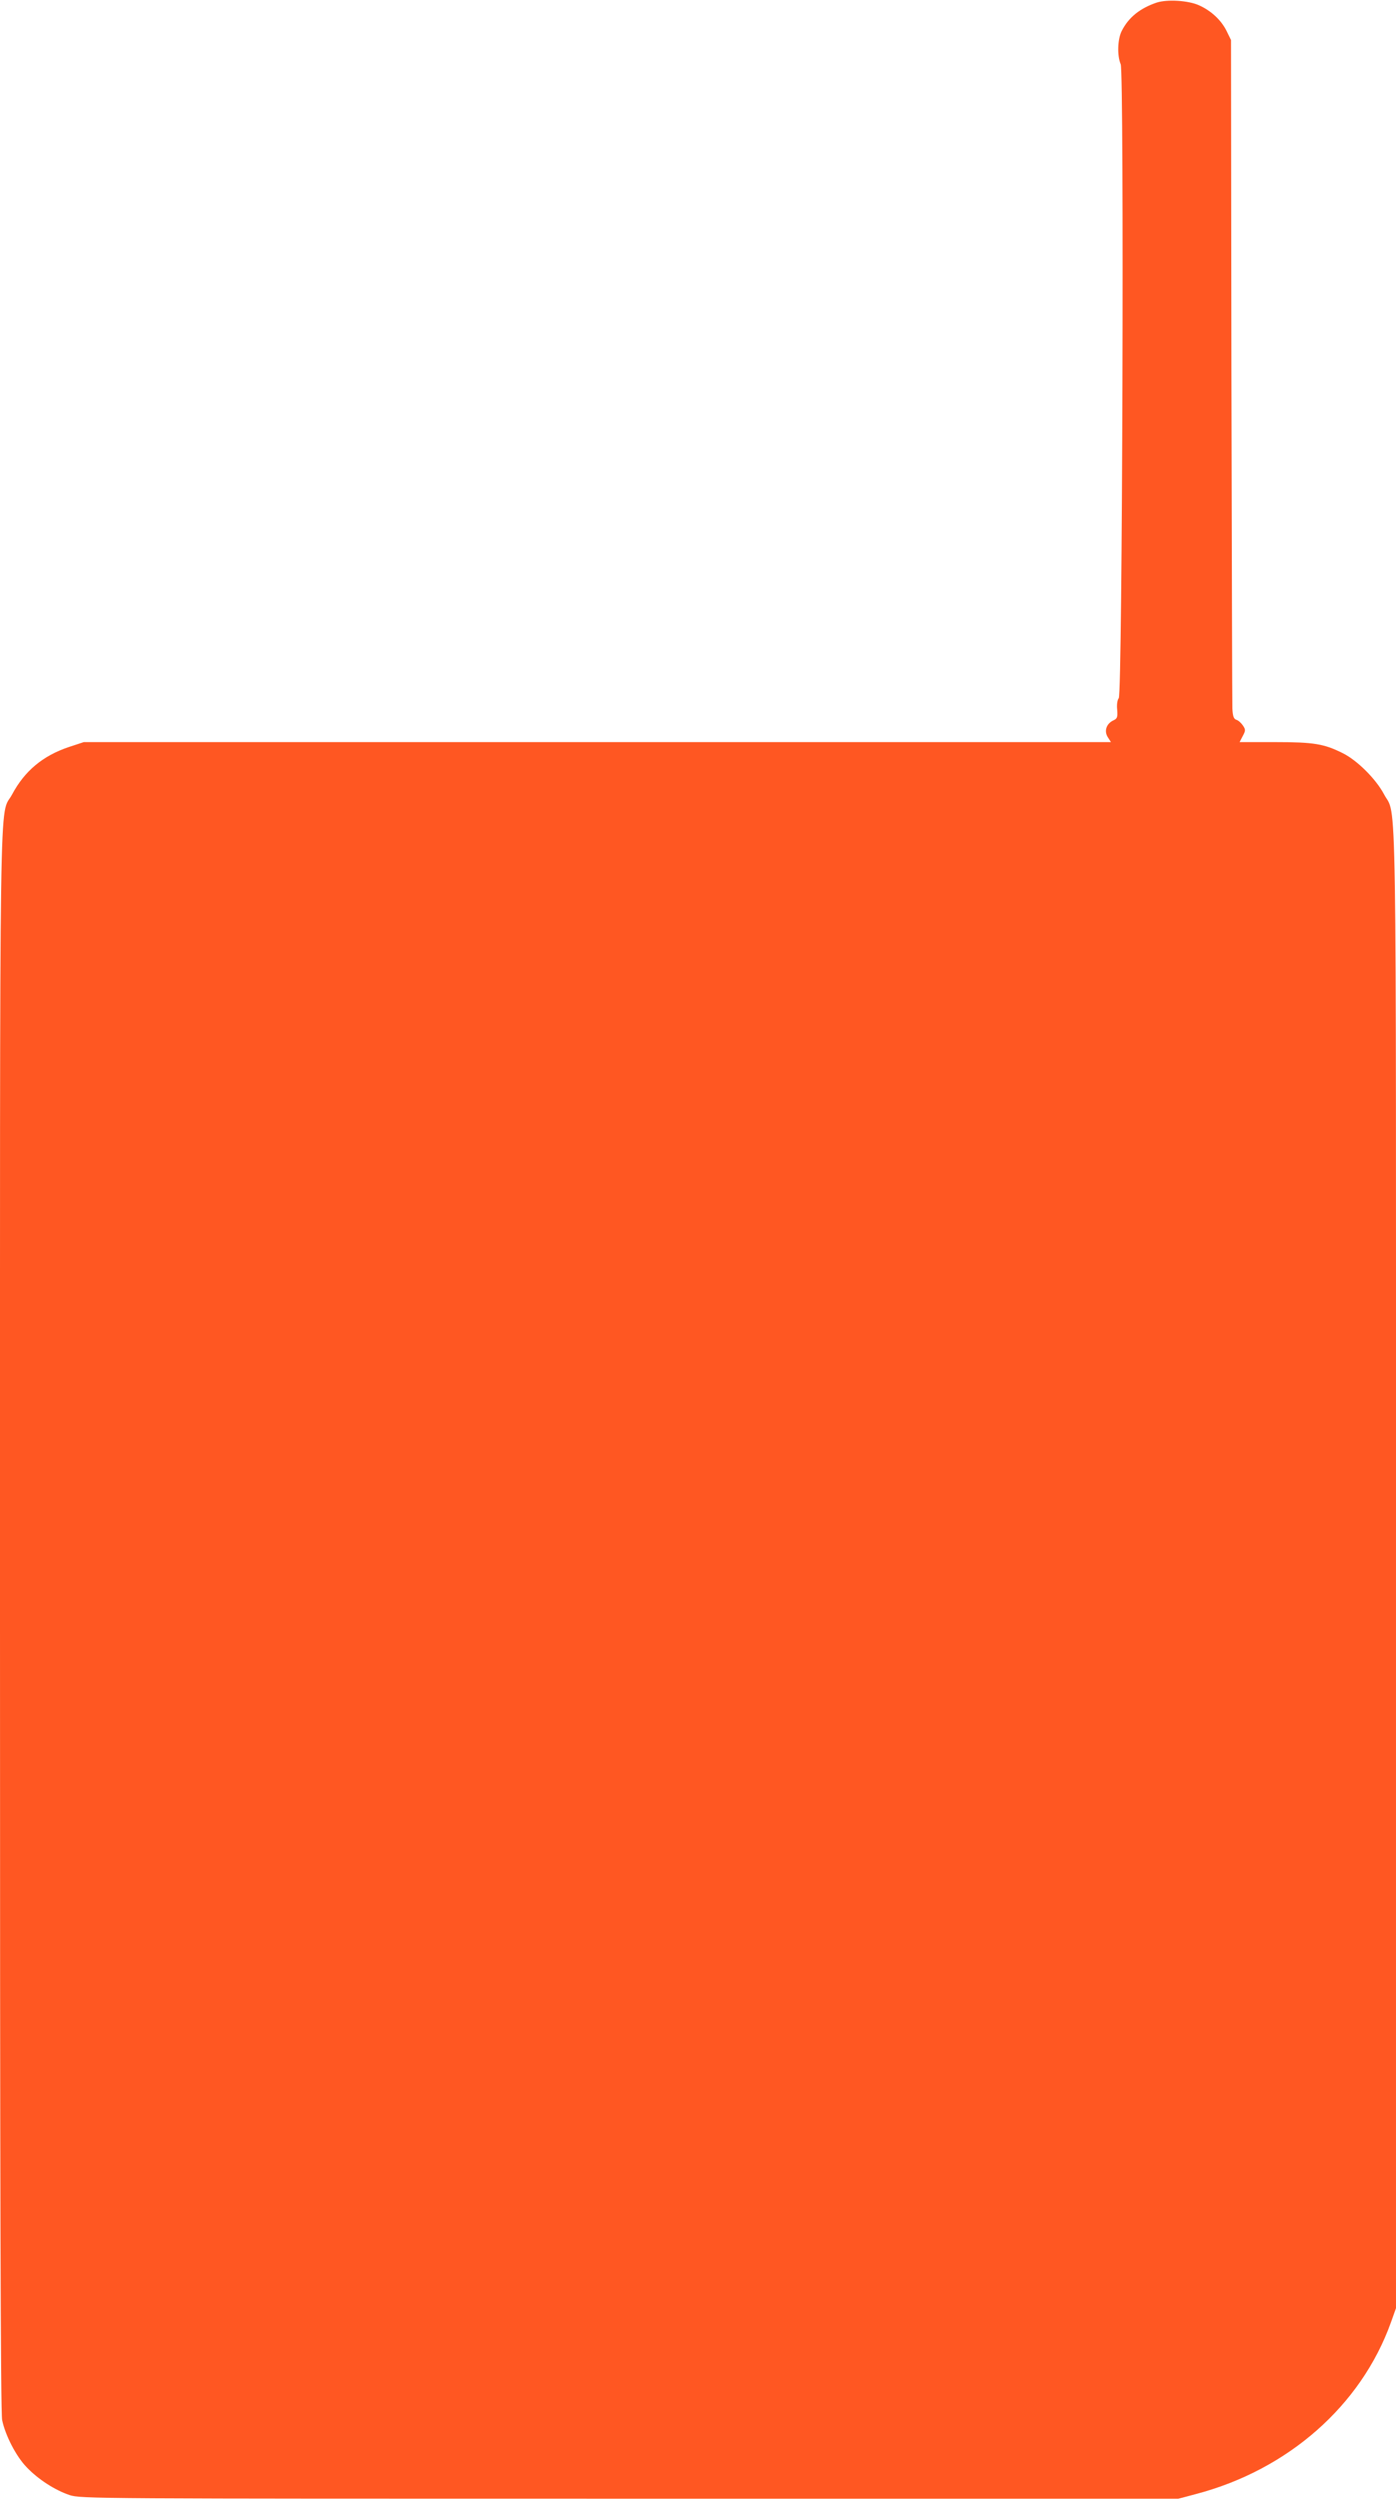 <?xml version="1.0" standalone="no"?>
<!DOCTYPE svg PUBLIC "-//W3C//DTD SVG 20010904//EN"
 "http://www.w3.org/TR/2001/REC-SVG-20010904/DTD/svg10.dtd">
<svg version="1.0" xmlns="http://www.w3.org/2000/svg"
 width="715pt" height="1280pt" viewBox="0 0 715 1280"
 preserveAspectRatio="xMidYMid meet">
<g transform="translate(0,1280) scale(0.1,-0.1)"
fill="#ff5722" stroke="none">
<path d="M5925 12787 c-86 -29 -145 -76 -180 -146 -21 -41 -24 -126 -5 -170
18 -45 9 -3223 -10 -3246 -7 -8 -11 -34 -8 -59 3 -39 0 -46 -20 -55 -36 -17
-48 -55 -28 -86 l16 -25 -2631 0 -2630 0 -76 -25 c-134 -45 -227 -123 -291
-243 -67 -125 -62 225 -62 -4229 0 -2881 3 -4057 11 -4095 16 -78 72 -187 126
-242 59 -62 145 -117 219 -142 58 -19 124 -19 2869 -19 l2810 0 90 24 c472
124 846 453 999 879 l26 73 0 3782 c0 4170 5 3843 -62 3971 -41 77 -136 172
-210 209 -96 48 -147 57 -346 57 l-183 0 16 31 c15 28 15 33 1 54 -9 13 -23
26 -33 29 -14 4 -19 18 -21 58 -1 29 -3 811 -5 1738 l-2 1685 -23 47 c-28 56
-79 103 -141 131 -56 25 -162 31 -216 14z"/>
</g>
</svg>
